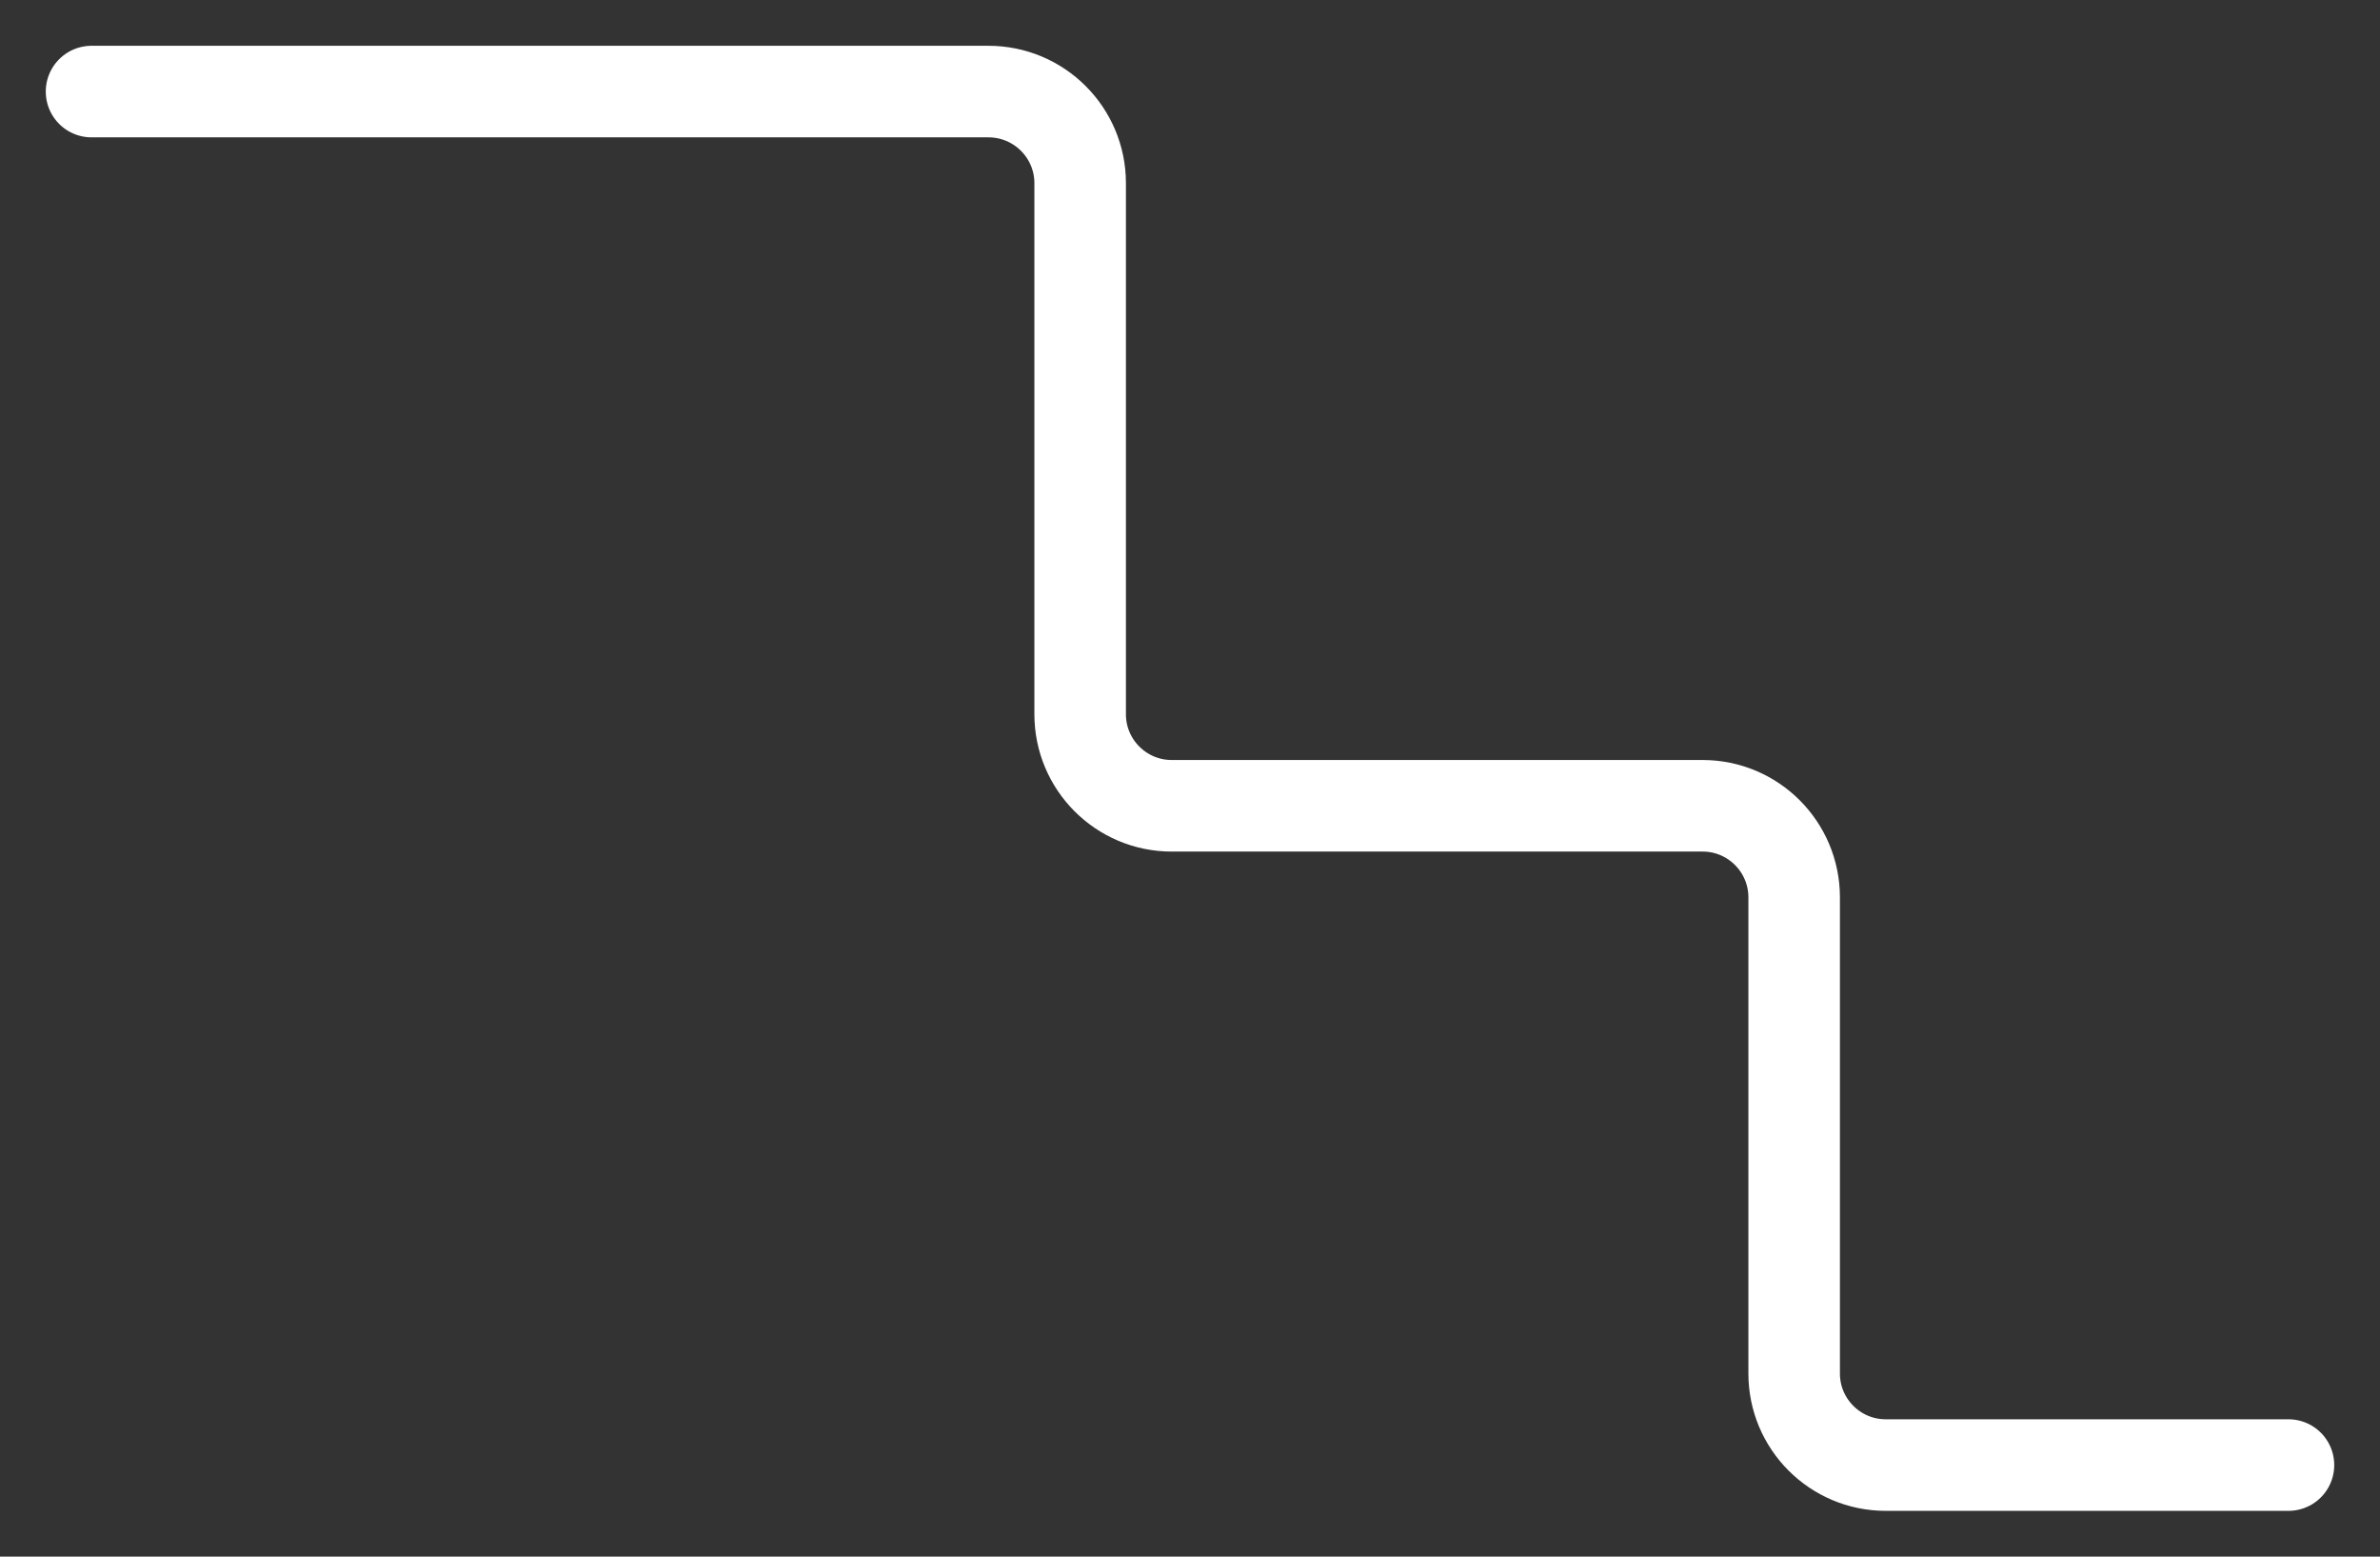 <svg width="26" height="17" viewBox="0 0 26 17" fill="none" xmlns="http://www.w3.org/2000/svg">
<rect x="0" y="0" width="26" height="17" fill="#333333" stroke="none"/>
<path d="M1 1C7.03 1 7.551 1 10.798 1C11.351 1 11.8 1.448 11.8 2V7.8C11.8 8.352 12.248 8.8 12.8 8.8H18.6C19.152 8.8 19.6 9.248 19.6 9.8V15C19.6 15.552 20.048 16 20.6 16H25" stroke="white" stroke-linecap="round"/>
</svg>
